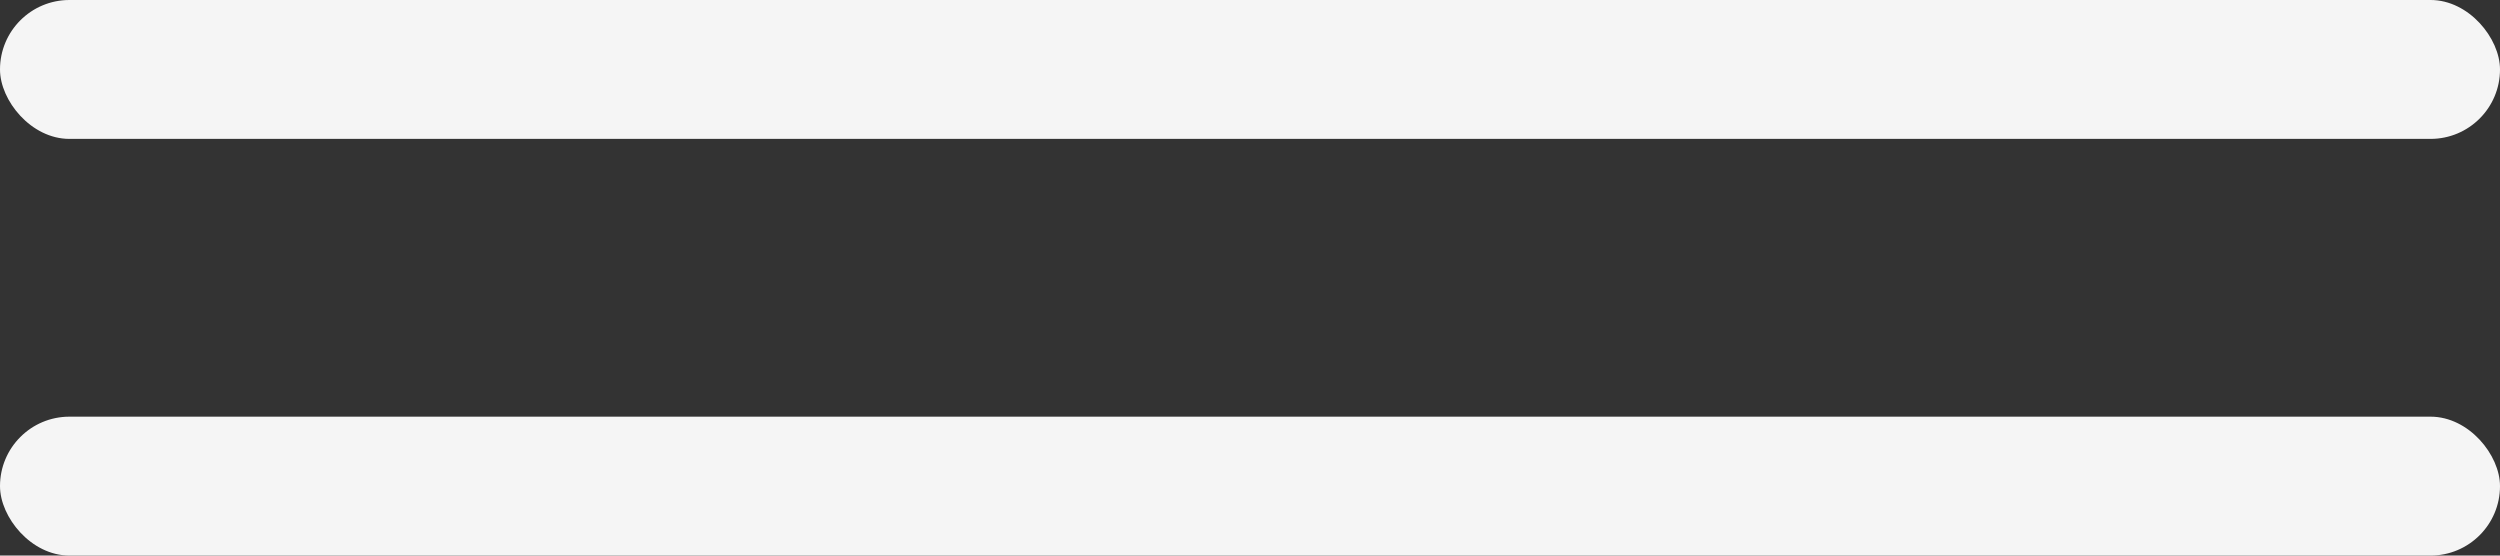 <svg width="54" height="12" viewBox="0 0 54 12" fill="none" xmlns="http://www.w3.org/2000/svg">
<rect x="0" y="0" width="54" height="12" fill="#333333" stroke="none"/>
<rect width="54" height="3" rx="1.5" fill="#F5F5F5"/>
<rect y="9" width="54" height="3" rx="1.5" fill="#F5F5F5"/>
</svg>
